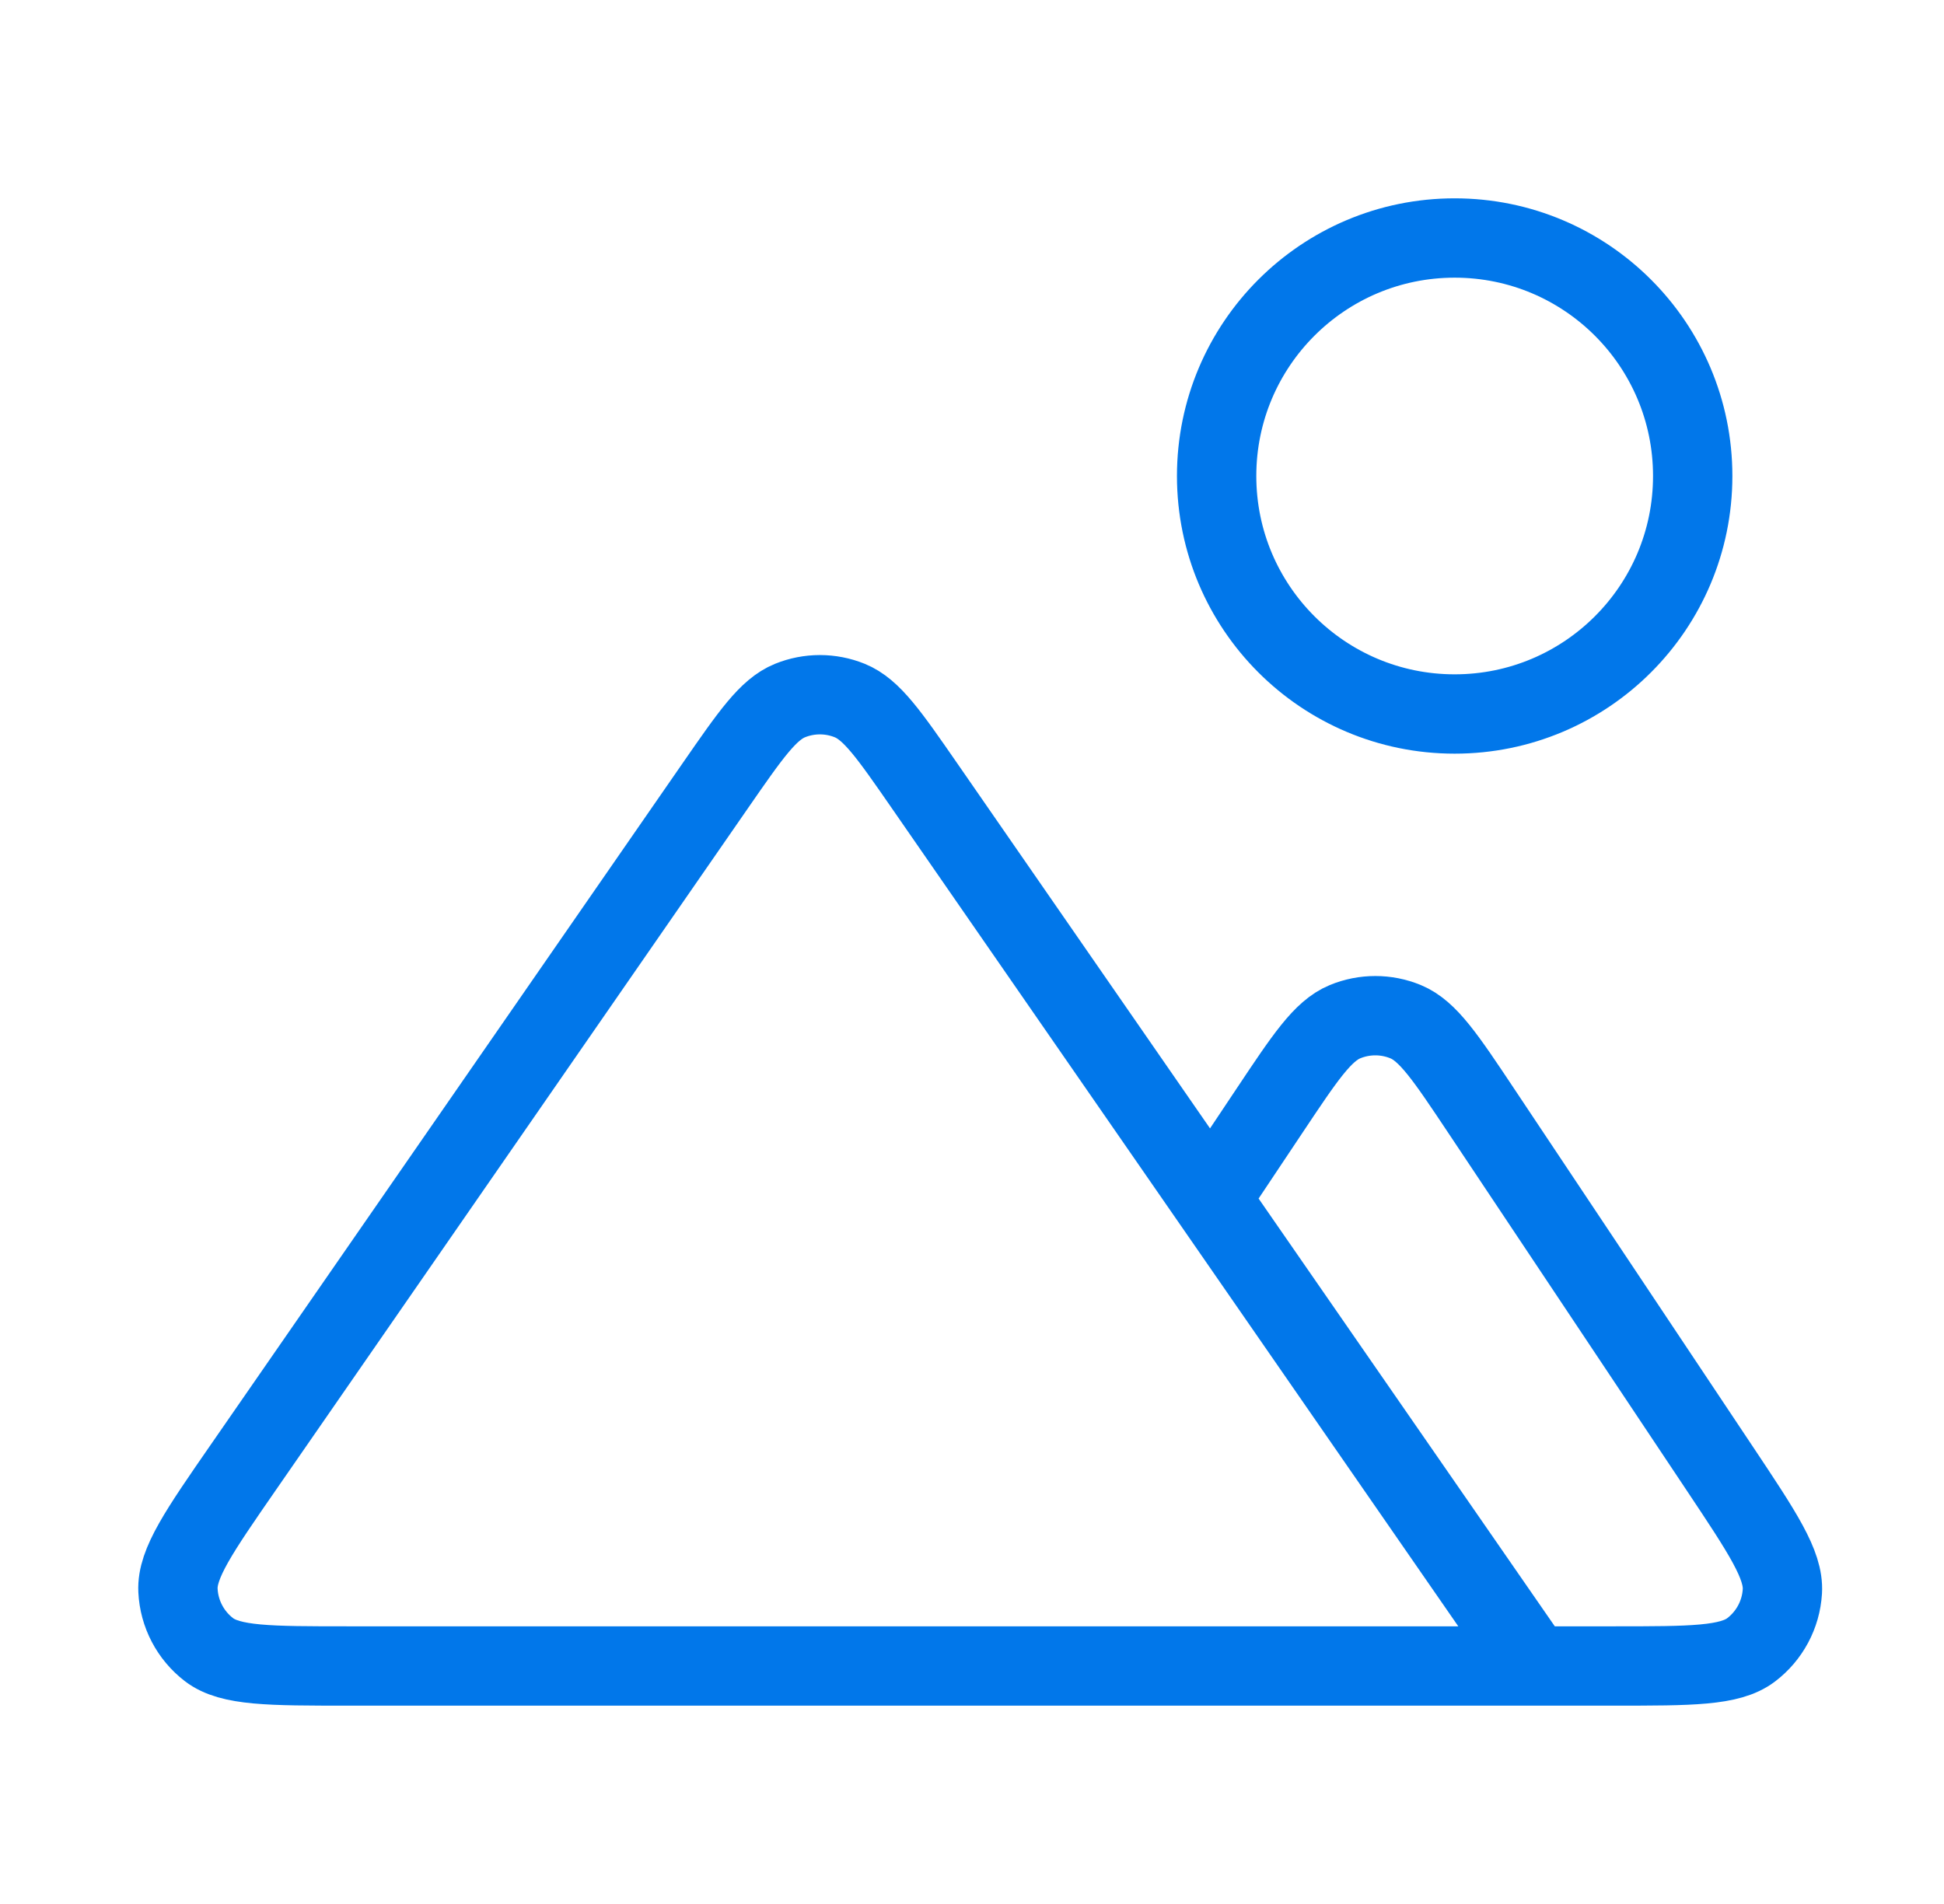 <svg width="49" height="48" viewBox="0 0 49 48" fill="none" xmlns="http://www.w3.org/2000/svg">
<path d="M38.666 42H40.687C42.629 42 43.6 42 44.136 41.595C44.602 41.242 44.891 40.703 44.926 40.119C44.966 39.449 44.427 38.641 43.35 37.025L37.329 27.994C36.439 26.659 35.993 25.991 35.432 25.758C34.942 25.555 34.391 25.555 33.9 25.758C33.339 25.991 32.894 26.659 32.004 27.994L30.515 30.226M38.666 42L23.297 19.8C22.413 18.524 21.971 17.885 21.419 17.661C20.936 17.465 20.396 17.465 19.913 17.661C19.361 17.885 18.919 18.524 18.035 19.8L6.143 36.978C5.017 38.605 4.454 39.418 4.486 40.095C4.514 40.684 4.8 41.23 5.268 41.589C5.806 42 6.795 42 8.774 42H38.666ZM42.666 12C42.666 15.314 39.98 18 36.666 18C33.353 18 30.666 15.314 30.666 12C30.666 8.686 33.353 6 36.666 6C39.98 6 42.666 8.686 42.666 12Z" stroke="#0177EA" stroke-width="2" stroke-linecap="round" stroke-linejoin="round"/>
</svg>
